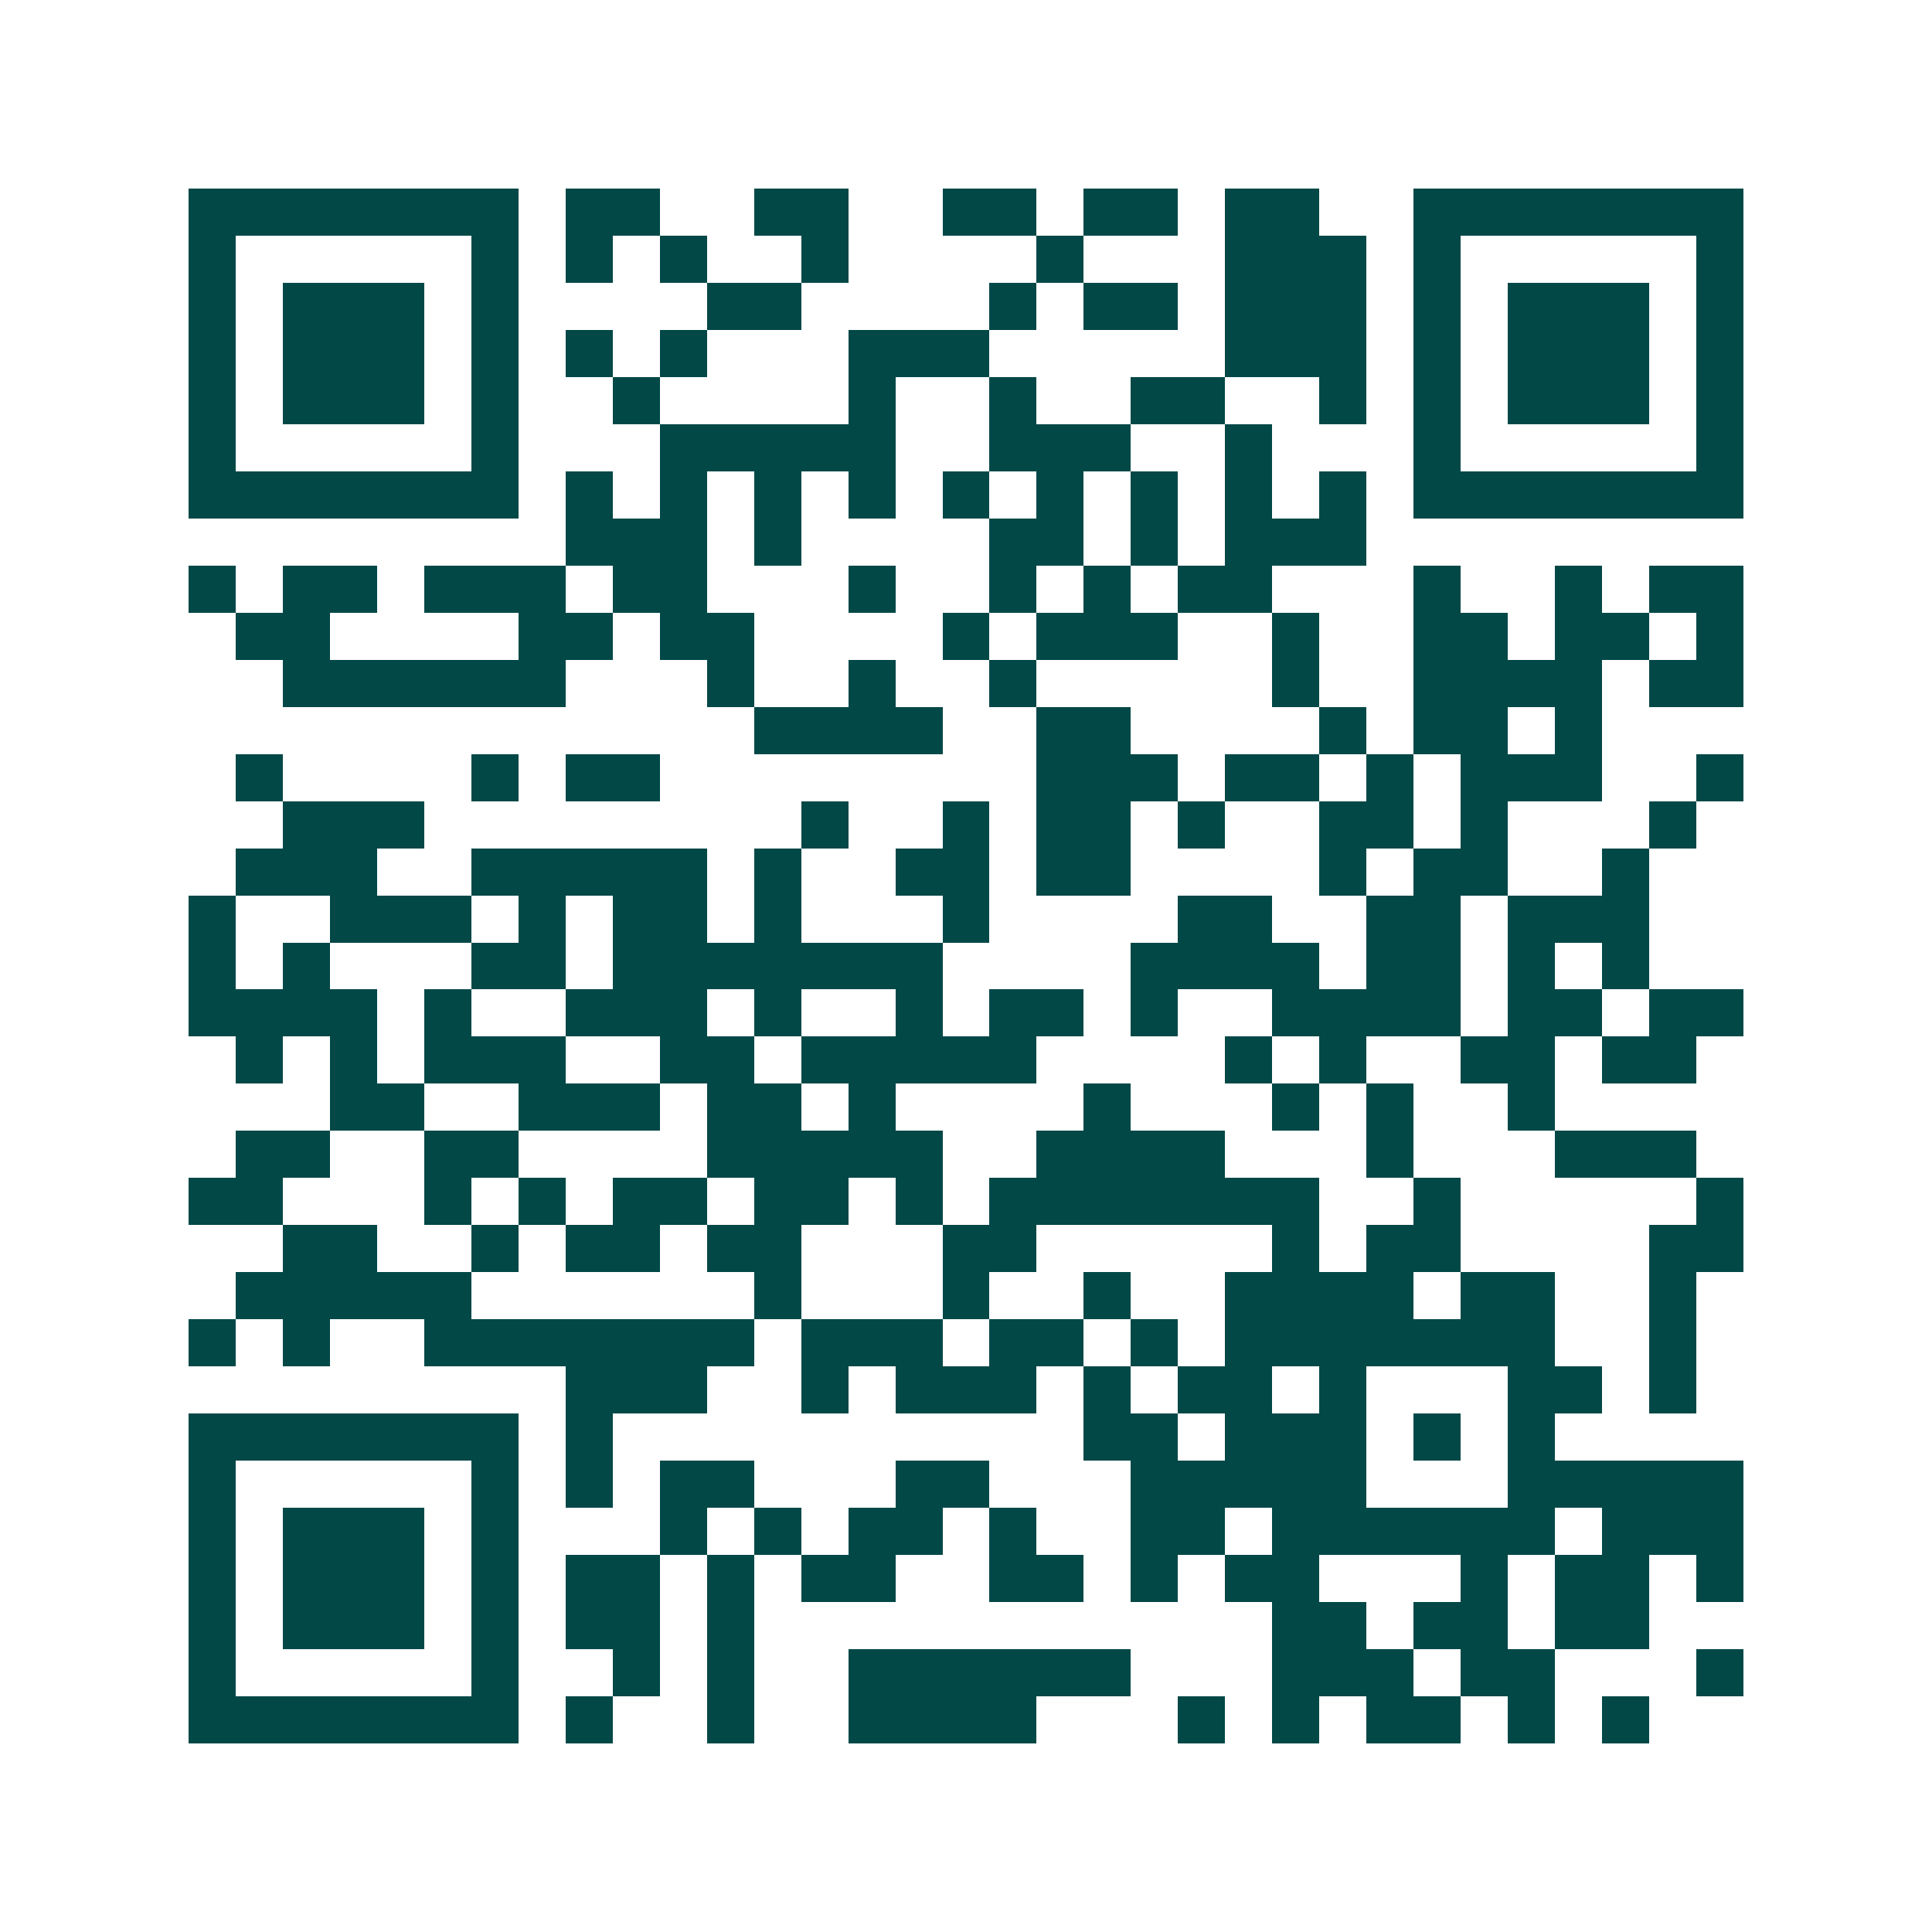 <svg xmlns="http://www.w3.org/2000/svg" width="200" height="200" viewBox="0 0 41 41" shape-rendering="crispEdges"><path fill="#ffffff" d="M0 0h41v41H0z"/><path stroke="#014847" d="M4 4.5h7m1 0h2m2 0h2m2 0h2m1 0h2m1 0h2m2 0h7M4 5.5h1m5 0h1m1 0h1m1 0h1m2 0h1m4 0h1m3 0h3m1 0h1m5 0h1M4 6.5h1m1 0h3m1 0h1m4 0h2m4 0h1m1 0h2m1 0h3m1 0h1m1 0h3m1 0h1M4 7.5h1m1 0h3m1 0h1m1 0h1m1 0h1m3 0h3m5 0h3m1 0h1m1 0h3m1 0h1M4 8.5h1m1 0h3m1 0h1m2 0h1m4 0h1m2 0h1m2 0h2m2 0h1m1 0h1m1 0h3m1 0h1M4 9.5h1m5 0h1m3 0h5m2 0h3m2 0h1m3 0h1m5 0h1M4 10.5h7m1 0h1m1 0h1m1 0h1m1 0h1m1 0h1m1 0h1m1 0h1m1 0h1m1 0h1m1 0h7M12 11.5h3m1 0h1m4 0h2m1 0h1m1 0h3M4 12.5h1m1 0h2m1 0h3m1 0h2m3 0h1m2 0h1m1 0h1m1 0h2m3 0h1m2 0h1m1 0h2M5 13.5h2m4 0h2m1 0h2m4 0h1m1 0h3m2 0h1m2 0h2m1 0h2m1 0h1M6 14.5h6m3 0h1m2 0h1m2 0h1m5 0h1m2 0h4m1 0h2M16 15.5h4m2 0h2m4 0h1m1 0h2m1 0h1M5 16.5h1m4 0h1m1 0h2m8 0h3m1 0h2m1 0h1m1 0h3m2 0h1M6 17.5h3m8 0h1m2 0h1m1 0h2m1 0h1m2 0h2m1 0h1m3 0h1M5 18.5h3m2 0h5m1 0h1m2 0h2m1 0h2m4 0h1m1 0h2m2 0h1M4 19.5h1m2 0h3m1 0h1m1 0h2m1 0h1m3 0h1m4 0h2m2 0h2m1 0h3M4 20.5h1m1 0h1m3 0h2m1 0h7m4 0h4m1 0h2m1 0h1m1 0h1M4 21.5h4m1 0h1m2 0h3m1 0h1m2 0h1m1 0h2m1 0h1m2 0h4m1 0h2m1 0h2M5 22.5h1m1 0h1m1 0h3m2 0h2m1 0h5m4 0h1m1 0h1m2 0h2m1 0h2M7 23.5h2m2 0h3m1 0h2m1 0h1m4 0h1m3 0h1m1 0h1m2 0h1M5 24.5h2m2 0h2m4 0h5m2 0h4m3 0h1m3 0h3M4 25.5h2m3 0h1m1 0h1m1 0h2m1 0h2m1 0h1m1 0h7m2 0h1m5 0h1M6 26.5h2m2 0h1m1 0h2m1 0h2m3 0h2m5 0h1m1 0h2m4 0h2M5 27.5h5m6 0h1m3 0h1m2 0h1m2 0h4m1 0h2m2 0h1M4 28.5h1m1 0h1m2 0h7m1 0h3m1 0h2m1 0h1m1 0h7m2 0h1M12 29.5h3m2 0h1m1 0h3m1 0h1m1 0h2m1 0h1m3 0h2m1 0h1M4 30.5h7m1 0h1m10 0h2m1 0h3m1 0h1m1 0h1M4 31.5h1m5 0h1m1 0h1m1 0h2m3 0h2m3 0h5m3 0h5M4 32.5h1m1 0h3m1 0h1m3 0h1m1 0h1m1 0h2m1 0h1m2 0h2m1 0h6m1 0h3M4 33.5h1m1 0h3m1 0h1m1 0h2m1 0h1m1 0h2m2 0h2m1 0h1m1 0h2m3 0h1m1 0h2m1 0h1M4 34.5h1m1 0h3m1 0h1m1 0h2m1 0h1m11 0h2m1 0h2m1 0h2M4 35.5h1m5 0h1m2 0h1m1 0h1m2 0h6m3 0h3m1 0h2m3 0h1M4 36.5h7m1 0h1m2 0h1m2 0h4m3 0h1m1 0h1m1 0h2m1 0h1m1 0h1"/></svg>
